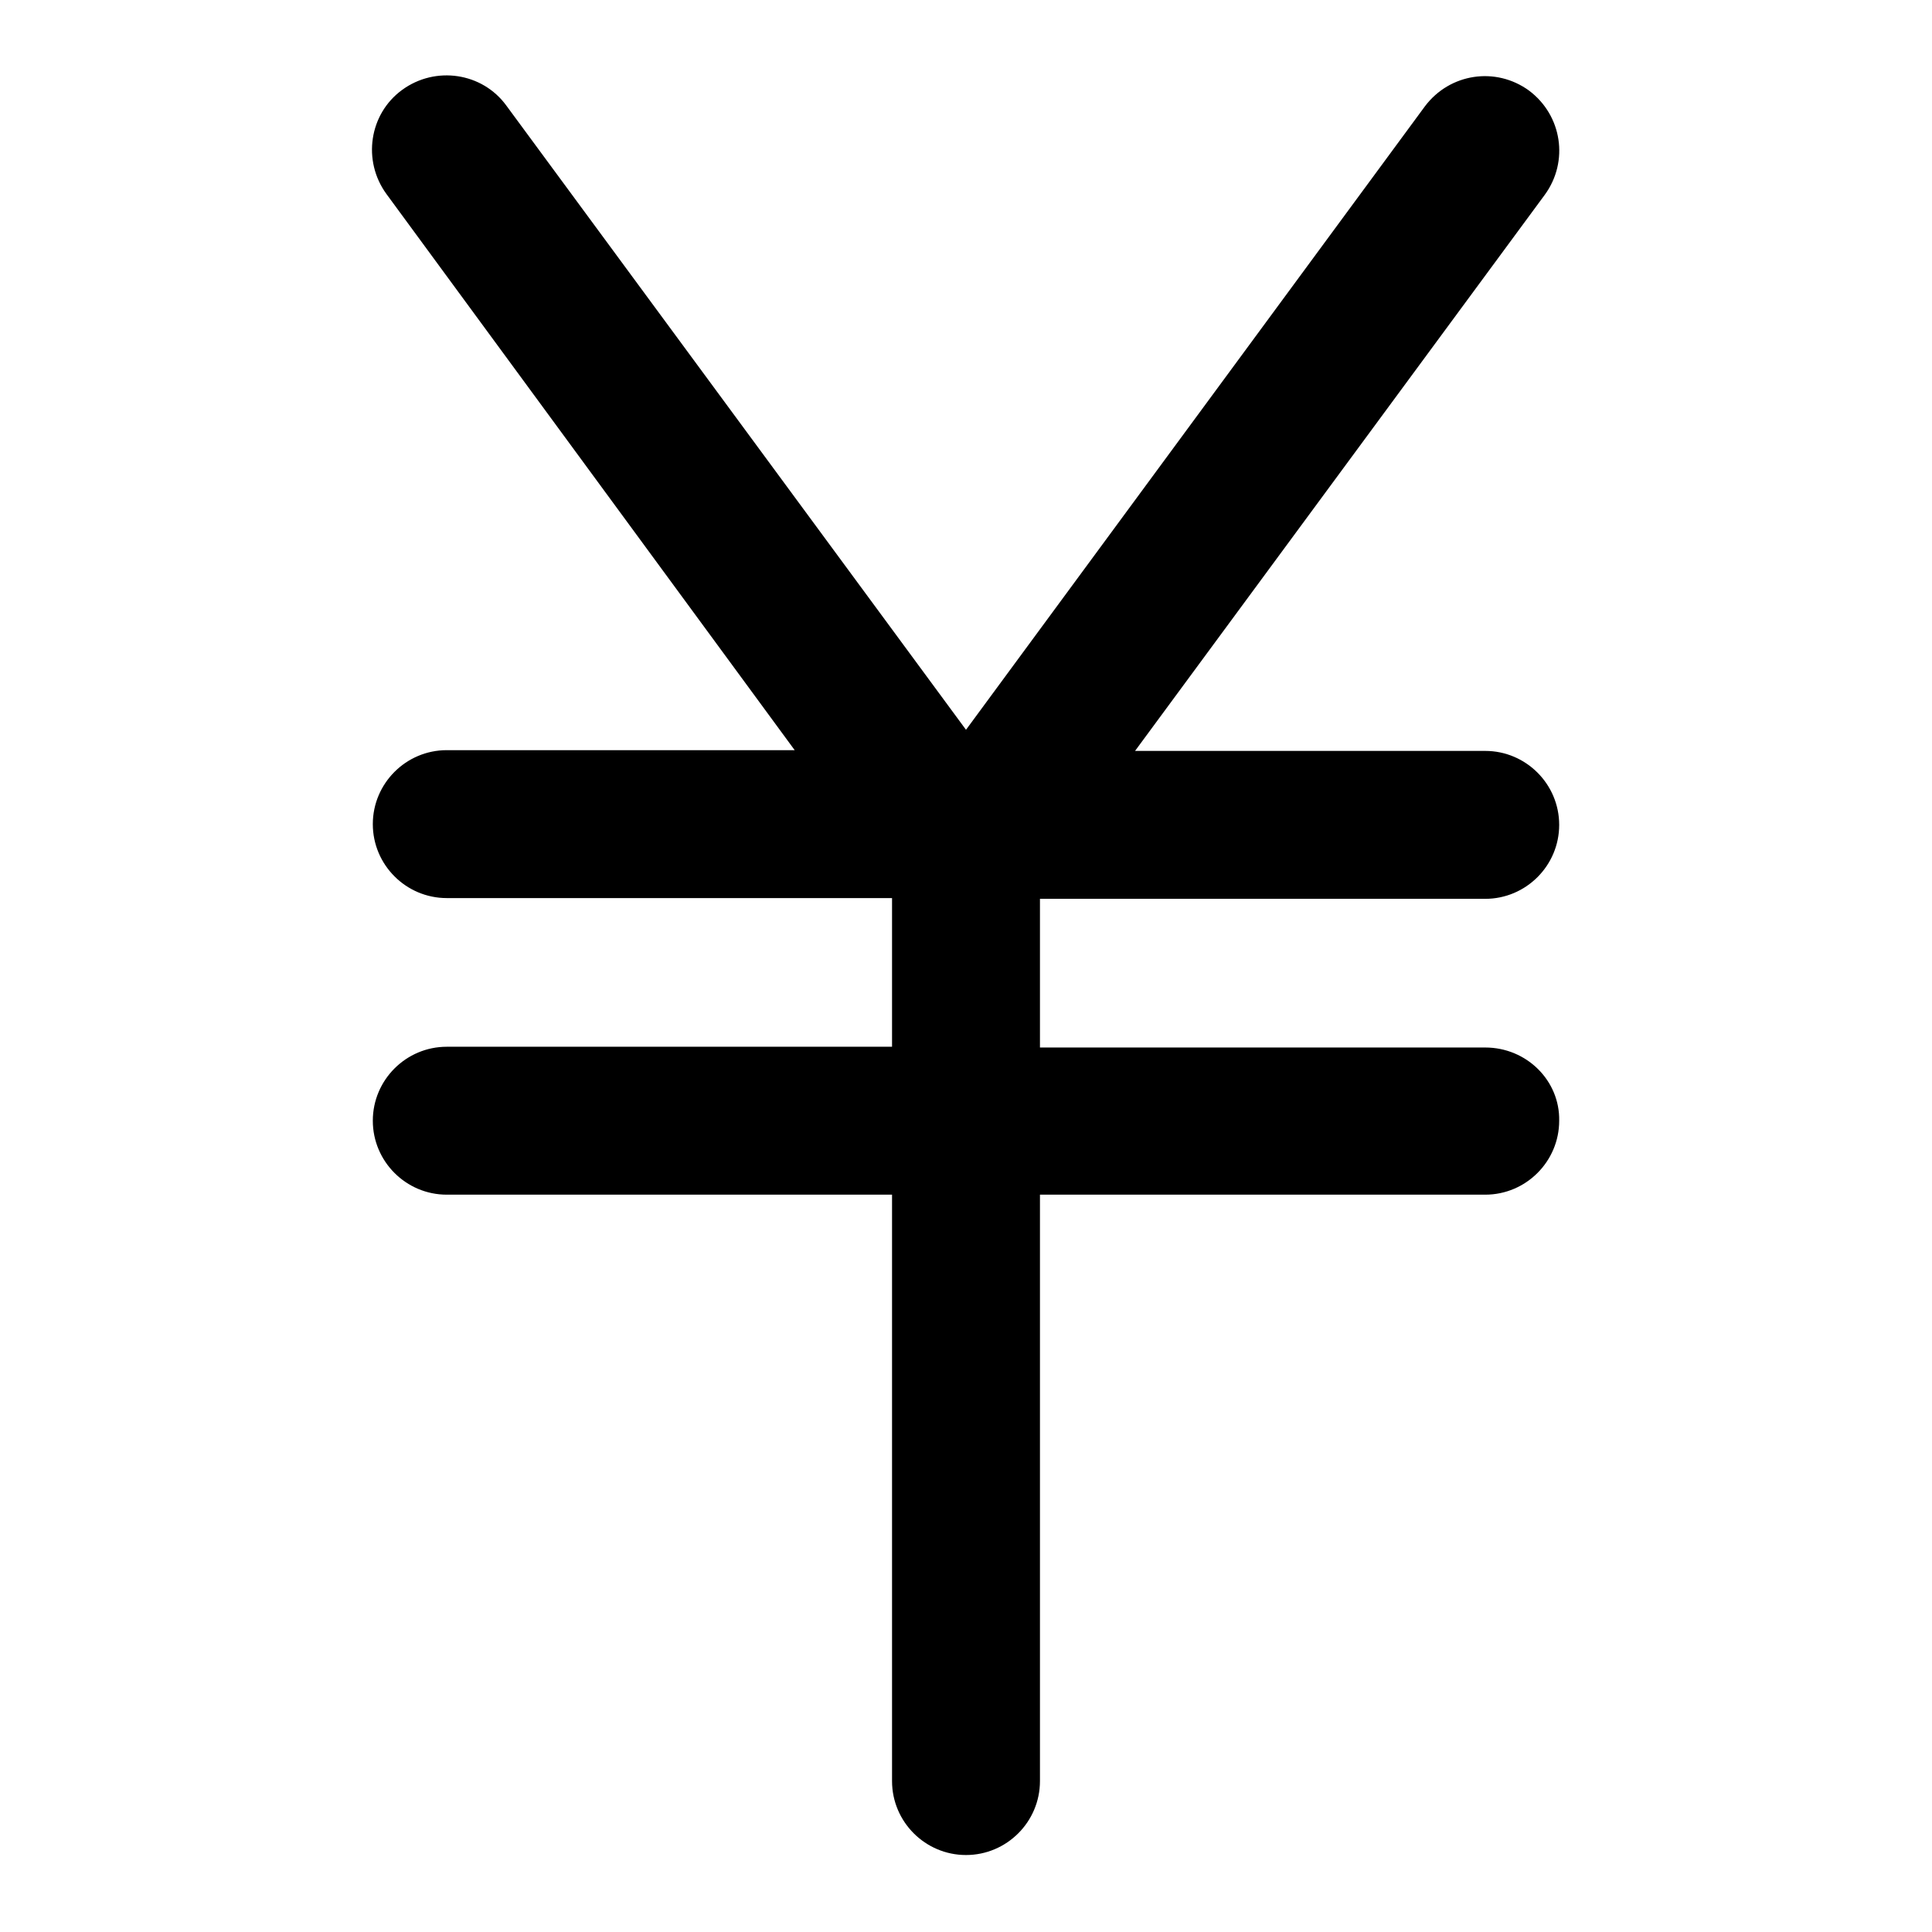 <?xml version="1.0" encoding="utf-8"?>
<!-- Svg Vector Icons : http://www.onlinewebfonts.com/icon -->
<!DOCTYPE svg PUBLIC "-//W3C//DTD SVG 1.1//EN" "http://www.w3.org/Graphics/SVG/1.1/DTD/svg11.dtd">
<svg version="1.1" xmlns="http://www.w3.org/2000/svg" xmlns:xlink="http://www.w3.org/1999/xlink" x="0px" y="0px" viewBox="0 0 256 256" enable-background="new 0 0 256 256" xml:space="preserve">
<g> <path fill="#000000" d="M196.8,138.8h-59v-19.7h59c5.4,0,9.8-4.4,9.8-9.8s-4.4-9.8-9.8-9.8h-46.4l54.3-73.7 c3.2-4.4,2.3-10.5-2.1-13.8c-4.4-3.2-10.5-2.3-13.8,2.1l0,0L128,96.7L67.1,14c-3.2-4.4-9.4-5.3-13.8-2.1c-4.4,3.2-5.3,9.4-2.1,13.8 l54.1,73.7H59.2c-5.4,0-9.8,4.4-9.8,9.8s4.4,9.8,9.8,9.8h59v19.7h-59c-5.4,0-9.8,4.4-9.8,9.8c0,5.4,4.4,9.8,9.8,9.8h59v77.7 c0,5.4,4.4,9.8,9.8,9.8c5.4,0,9.8-4.4,9.8-9.8v-77.7h59c5.4,0,9.8-4.4,9.8-9.8C206.7,143.2,202.3,138.8,196.8,138.8z"/></g>
</svg>